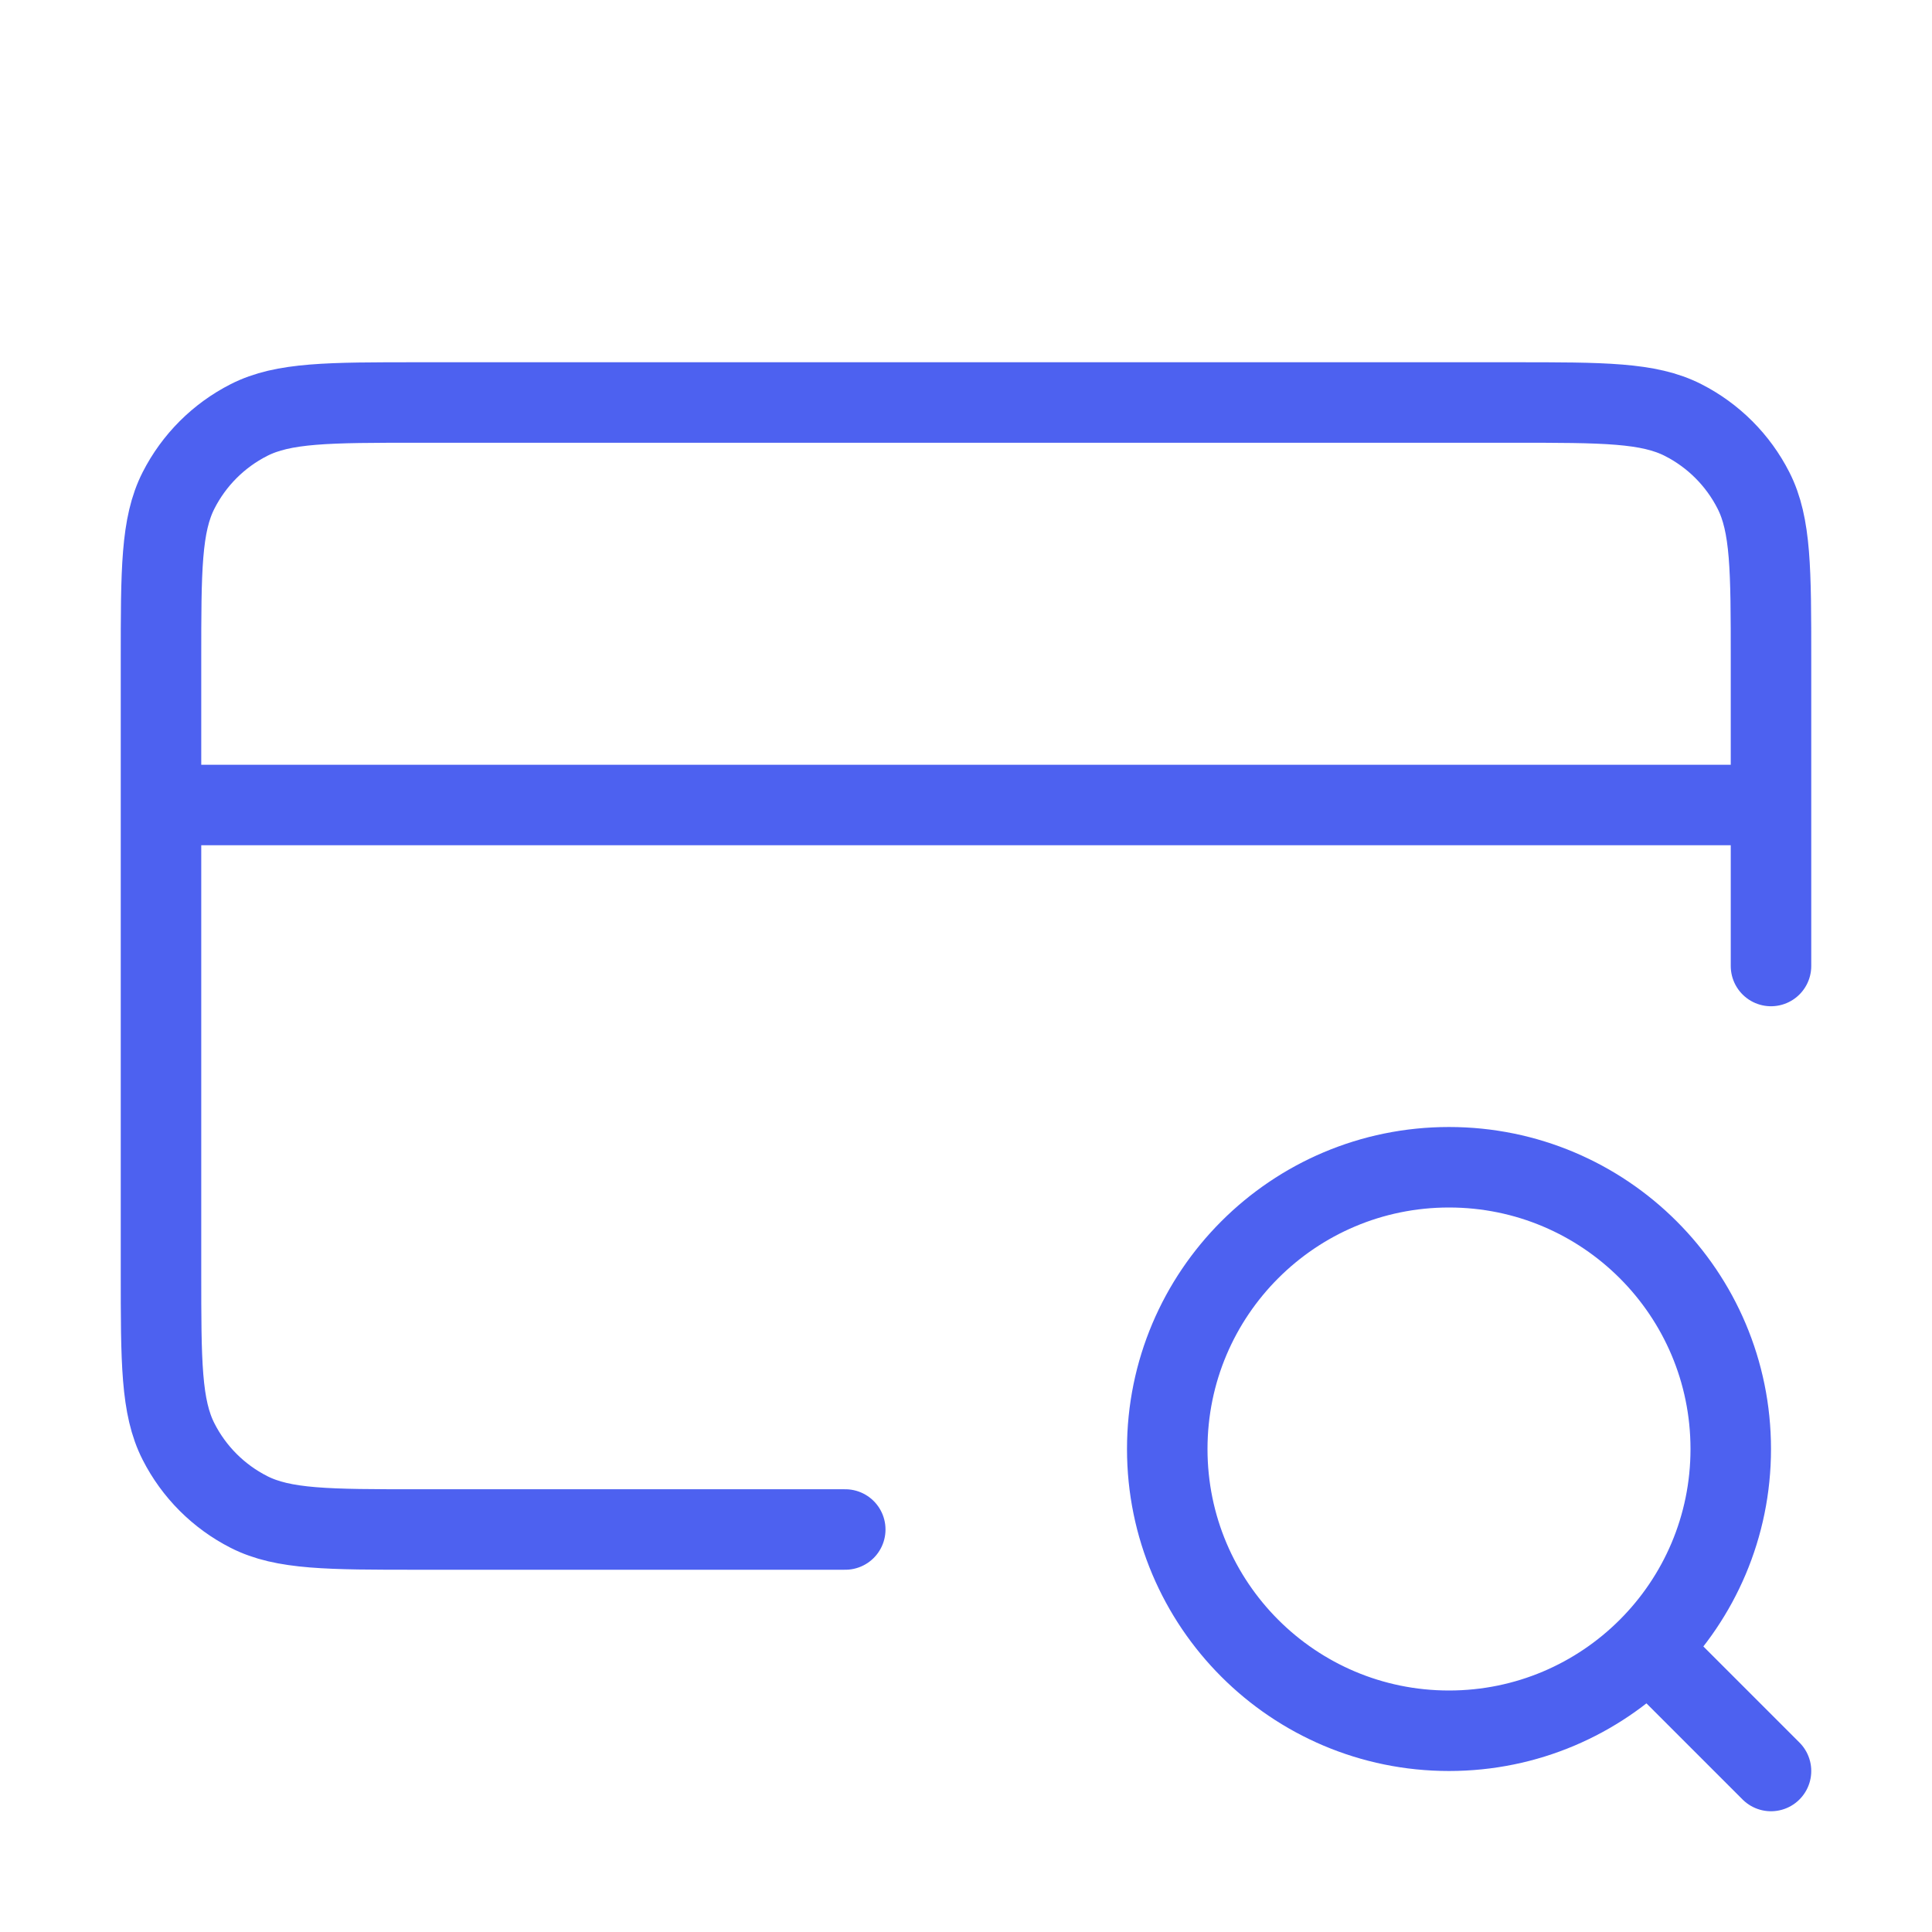 <svg width="48" height="48" viewBox="0 0 48 48" fill="none" xmlns="http://www.w3.org/2000/svg">
<path d="M44 44L41 41M44 20H4M44 24V16.4C44 14.16 44 13.04 43.564 12.184C43.181 11.431 42.569 10.819 41.816 10.436C40.96 10 39.84 10 37.6 10H10.4C8.16 10 7.04 10 6.184 10.436C5.431 10.819 4.819 11.431 4.436 12.184C4 13.04 4 14.16 4 16.4V31.6C4 33.84 4 34.96 4.436 35.816C4.819 36.569 5.431 37.181 6.184 37.564C7.04 38 8.16 38 10.4 38H21M43 36C43 39.866 39.866 43 36 43C32.134 43 29 39.866 29 36C29 32.134 32.134 29 36 29C39.866 29 43 32.134 43 36Z" stroke="#4D61F0" stroke-width="2" stroke-linecap="round" stroke-linejoin="round"/>
</svg>
